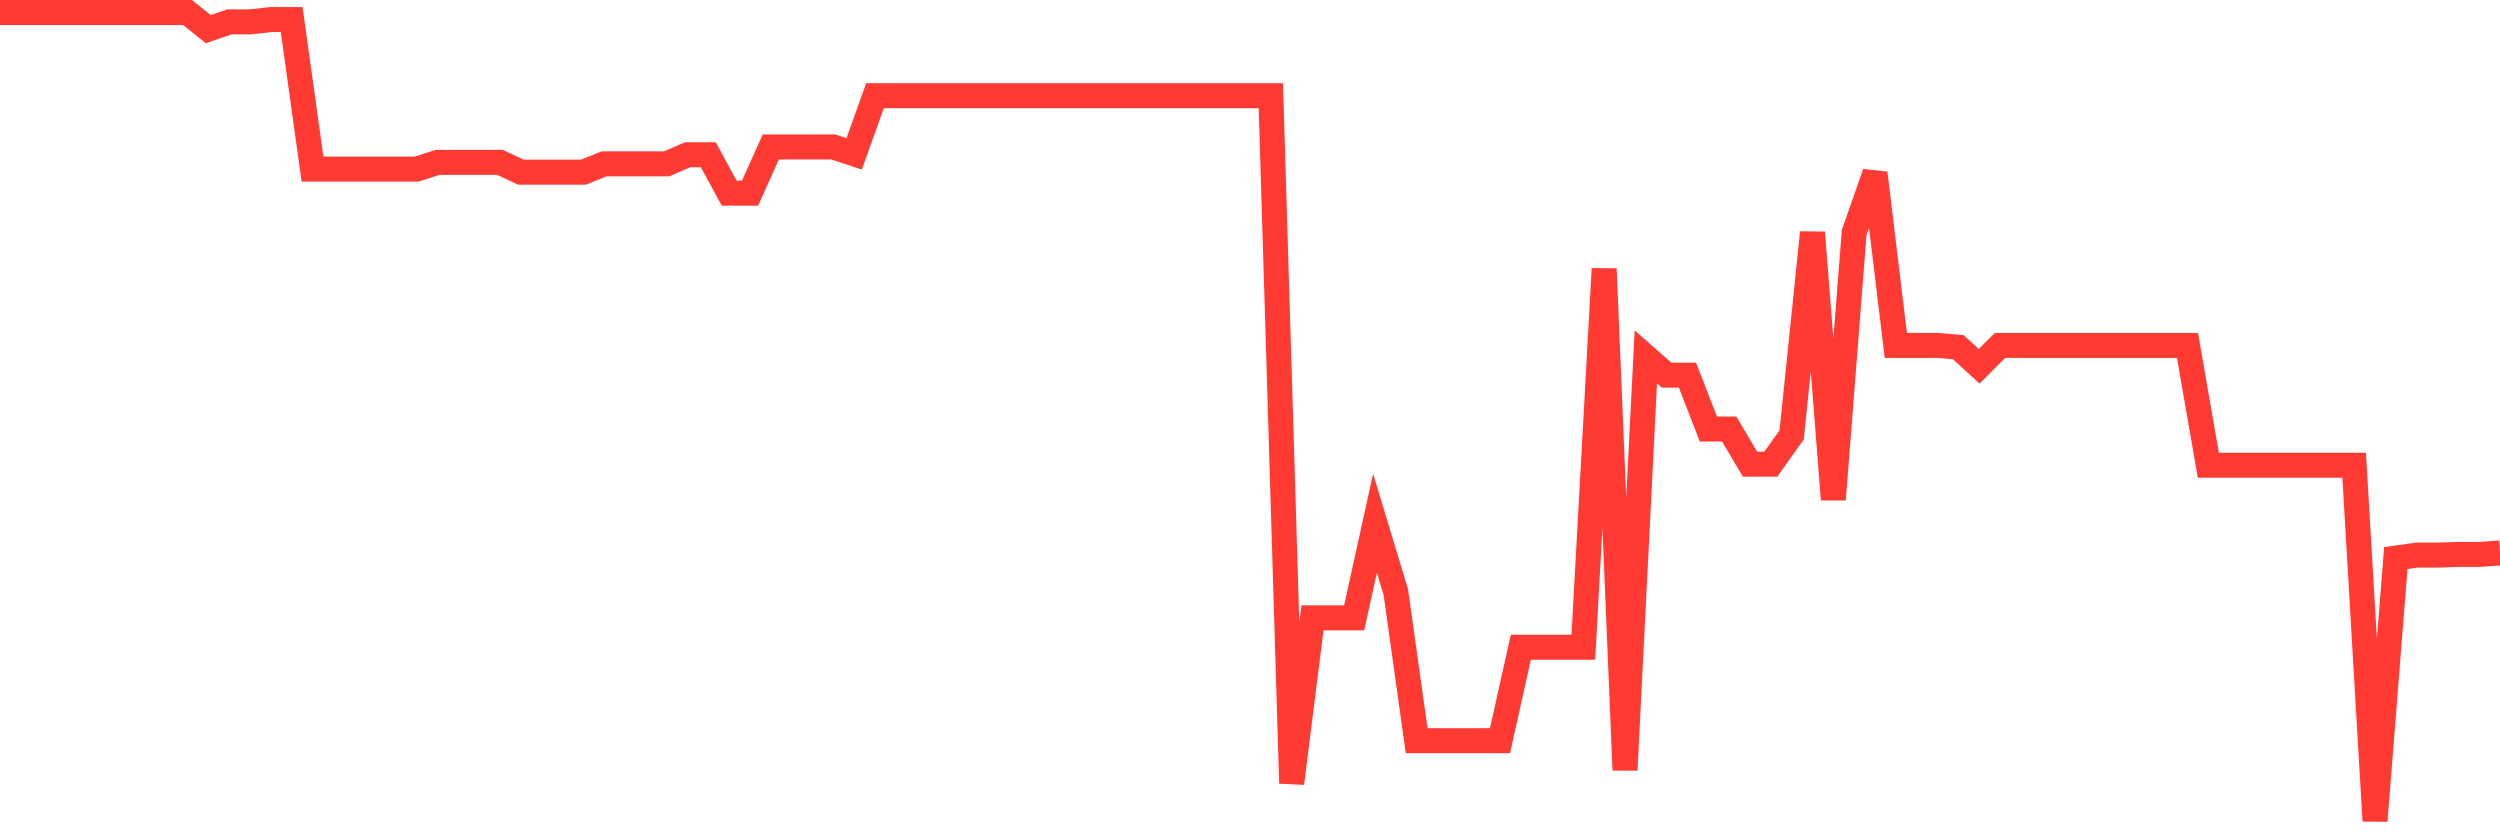 <svg
  xmlns="http://www.w3.org/2000/svg"
  xmlns:xlink="http://www.w3.org/1999/xlink"
  width="120"
  height="40"
  viewBox="0 0 120 40"
  preserveAspectRatio="none"
>
  <polyline
    points="0,0.6 1,0.6 2,0.6 3,0.6 4,0.6 5,0.6 6,0.6 7,0.6 8,0.6 9,0.6 10,1.4 11,1.052 12,1.052 13,0.939 14,0.939 15,8.116 16,8.116 17,8.116 18,8.116 19,8.116 20,8.116 21,7.795 22,7.795 23,7.795 24,7.795 25,8.264 26,8.264 27,8.264 28,8.264 29,7.864 30,7.864 31,7.864 32,7.864 33,7.429 34,7.429 35,9.273 36,9.273 37,7.055 38,7.055 39,7.055 40,7.055 41,7.386 42,4.593 43,4.593 44,4.593 45,4.593 46,4.593 47,4.593 48,4.593 49,4.593 50,4.593 51,4.593 52,4.593 53,4.593 54,4.593 55,4.593 56,4.593 57,4.593 58,4.593 59,4.593 60,4.593 61,4.593 62,37.599 63,29.657 64,29.657 65,29.657 66,25.115 67,28.421 68,35.555 69,35.555 70,35.555 71,35.555 72,35.555 73,31.066 74,31.066 75,31.066 76,31.066 77,12.901 78,36.964 79,17.129 80,18.008 81,18.008 82,20.592 83,20.592 84,22.279 85,22.279 86,20.87 87,11.161 88,23.976 89,11.161 90,8.308 91,16.581 92,16.581 93,16.581 94,16.668 95,17.582 96,16.581 97,16.581 98,16.581 99,16.581 100,16.581 101,16.581 102,16.581 103,16.581 104,16.581 105,16.581 106,22.331 107,22.331 108,22.331 109,22.331 110,22.331 111,22.331 112,22.331 113,22.331 114,39.4 115,26.786 116,26.646 117,26.646 118,26.612 119,26.612 120,26.542"
    fill="none"
    stroke="#ff3a33"
    stroke-width="1.2"
  >
  </polyline>
</svg>